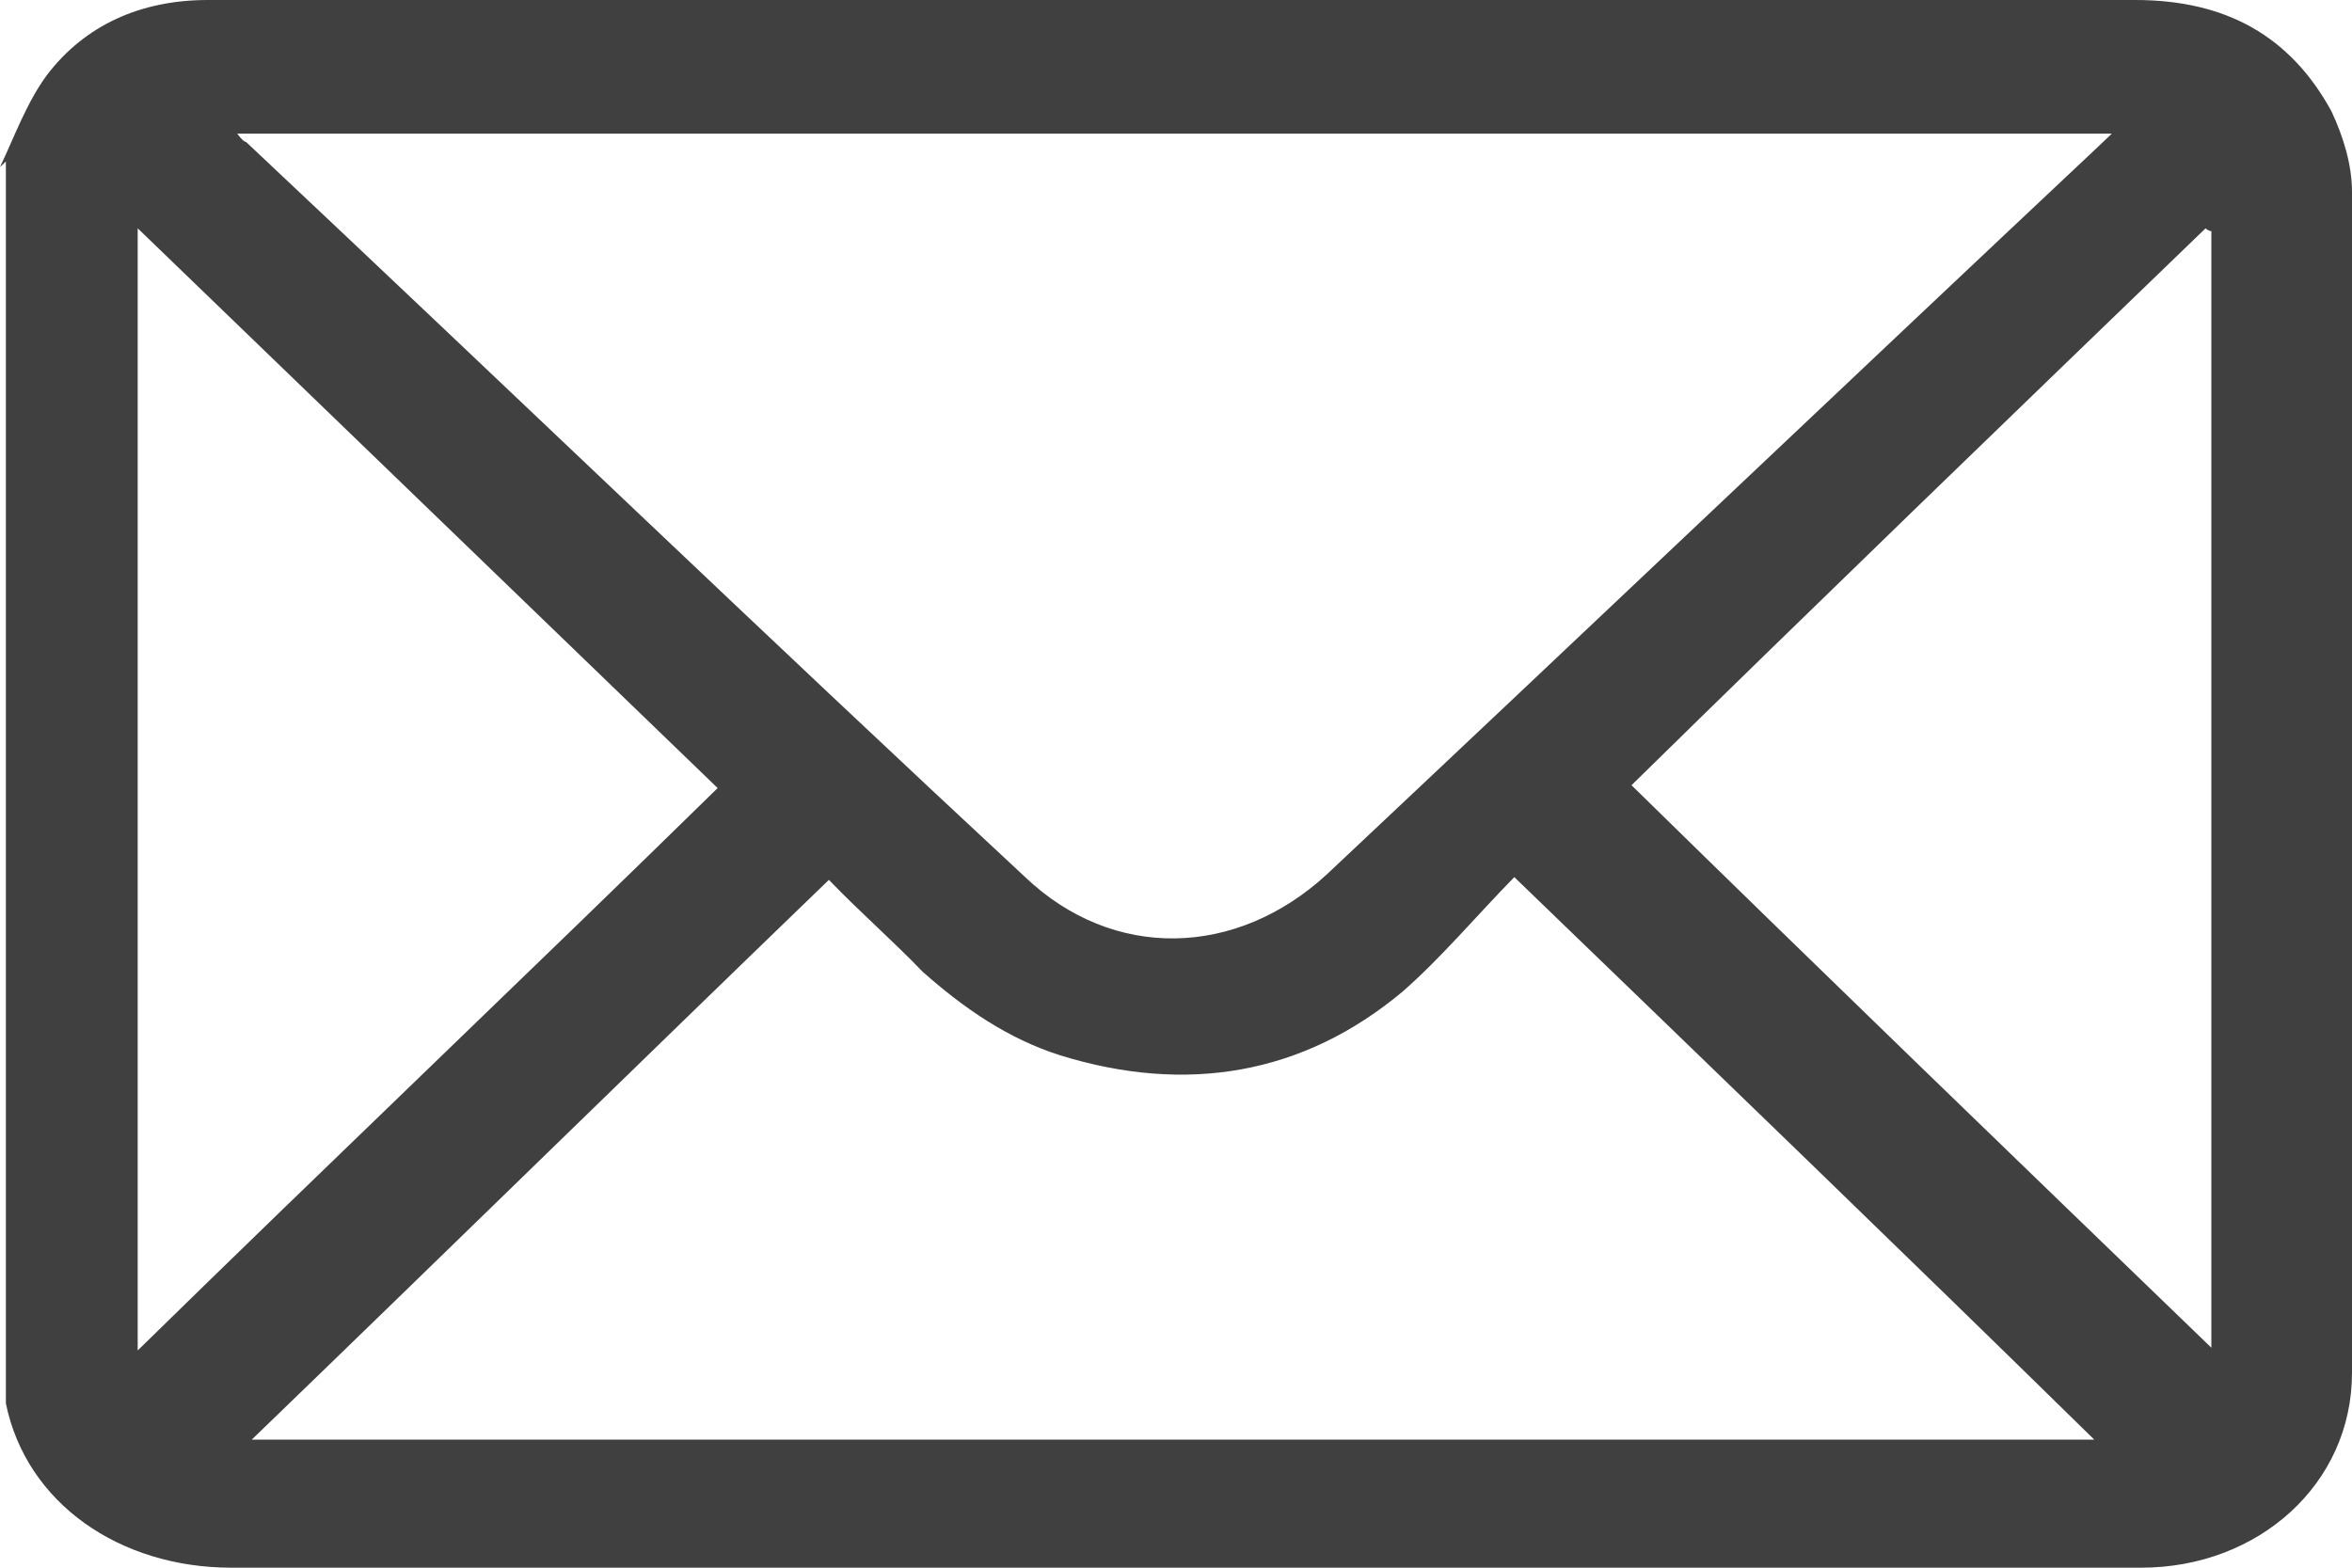 <svg width="24" height="16" viewBox="0 0 24 16" fill="none" xmlns="http://www.w3.org/2000/svg">
<path d="M0 1.705C0.149 1.393 0.269 1.052 0.478 0.767C0.867 0.256 1.435 0 2.122 0C2.929 0 3.736 0 4.543 0C10.281 0 16.05 0 21.788 0C22.715 0 23.372 0.369 23.791 1.137C23.91 1.393 24 1.677 24 1.961C24 5.968 24 10.004 24 14.011C24 15.147 23.044 16 21.848 16C17.604 16 13.39 16 9.146 16C6.874 16 4.633 16 2.361 16C1.225 16 0.269 15.346 0.06 14.323C0.06 14.323 0.06 14.323 0.06 14.295C0.06 10.089 0.06 5.854 0.06 1.648L0 1.705ZM2.421 1.364C2.421 1.364 2.481 1.449 2.511 1.449C5.171 3.95 7.801 6.48 10.461 8.952C11.357 9.805 12.613 9.776 13.539 8.924C16.169 6.451 18.77 3.979 21.4 1.506C21.459 1.449 21.489 1.421 21.549 1.364H2.421ZM2.54 14.693H21.37C19.457 12.817 17.484 10.913 15.452 8.952C15.063 9.35 14.705 9.776 14.316 10.117C13.3 10.97 12.105 11.169 10.819 10.771C10.281 10.6 9.833 10.288 9.415 9.918C9.116 9.606 8.787 9.321 8.458 8.98C6.456 10.913 4.483 12.845 2.54 14.721V14.693ZM7.323 8.043C5.38 6.167 3.407 4.263 1.405 2.33V13.783C3.407 11.822 5.41 9.918 7.323 8.043ZM22.565 2.359C22.565 2.359 22.535 2.359 22.506 2.33C20.533 4.234 18.53 6.167 16.648 8.014C18.59 9.918 20.563 11.822 22.565 13.755V2.387V2.359Z" fill="#404040"/>
</svg>
